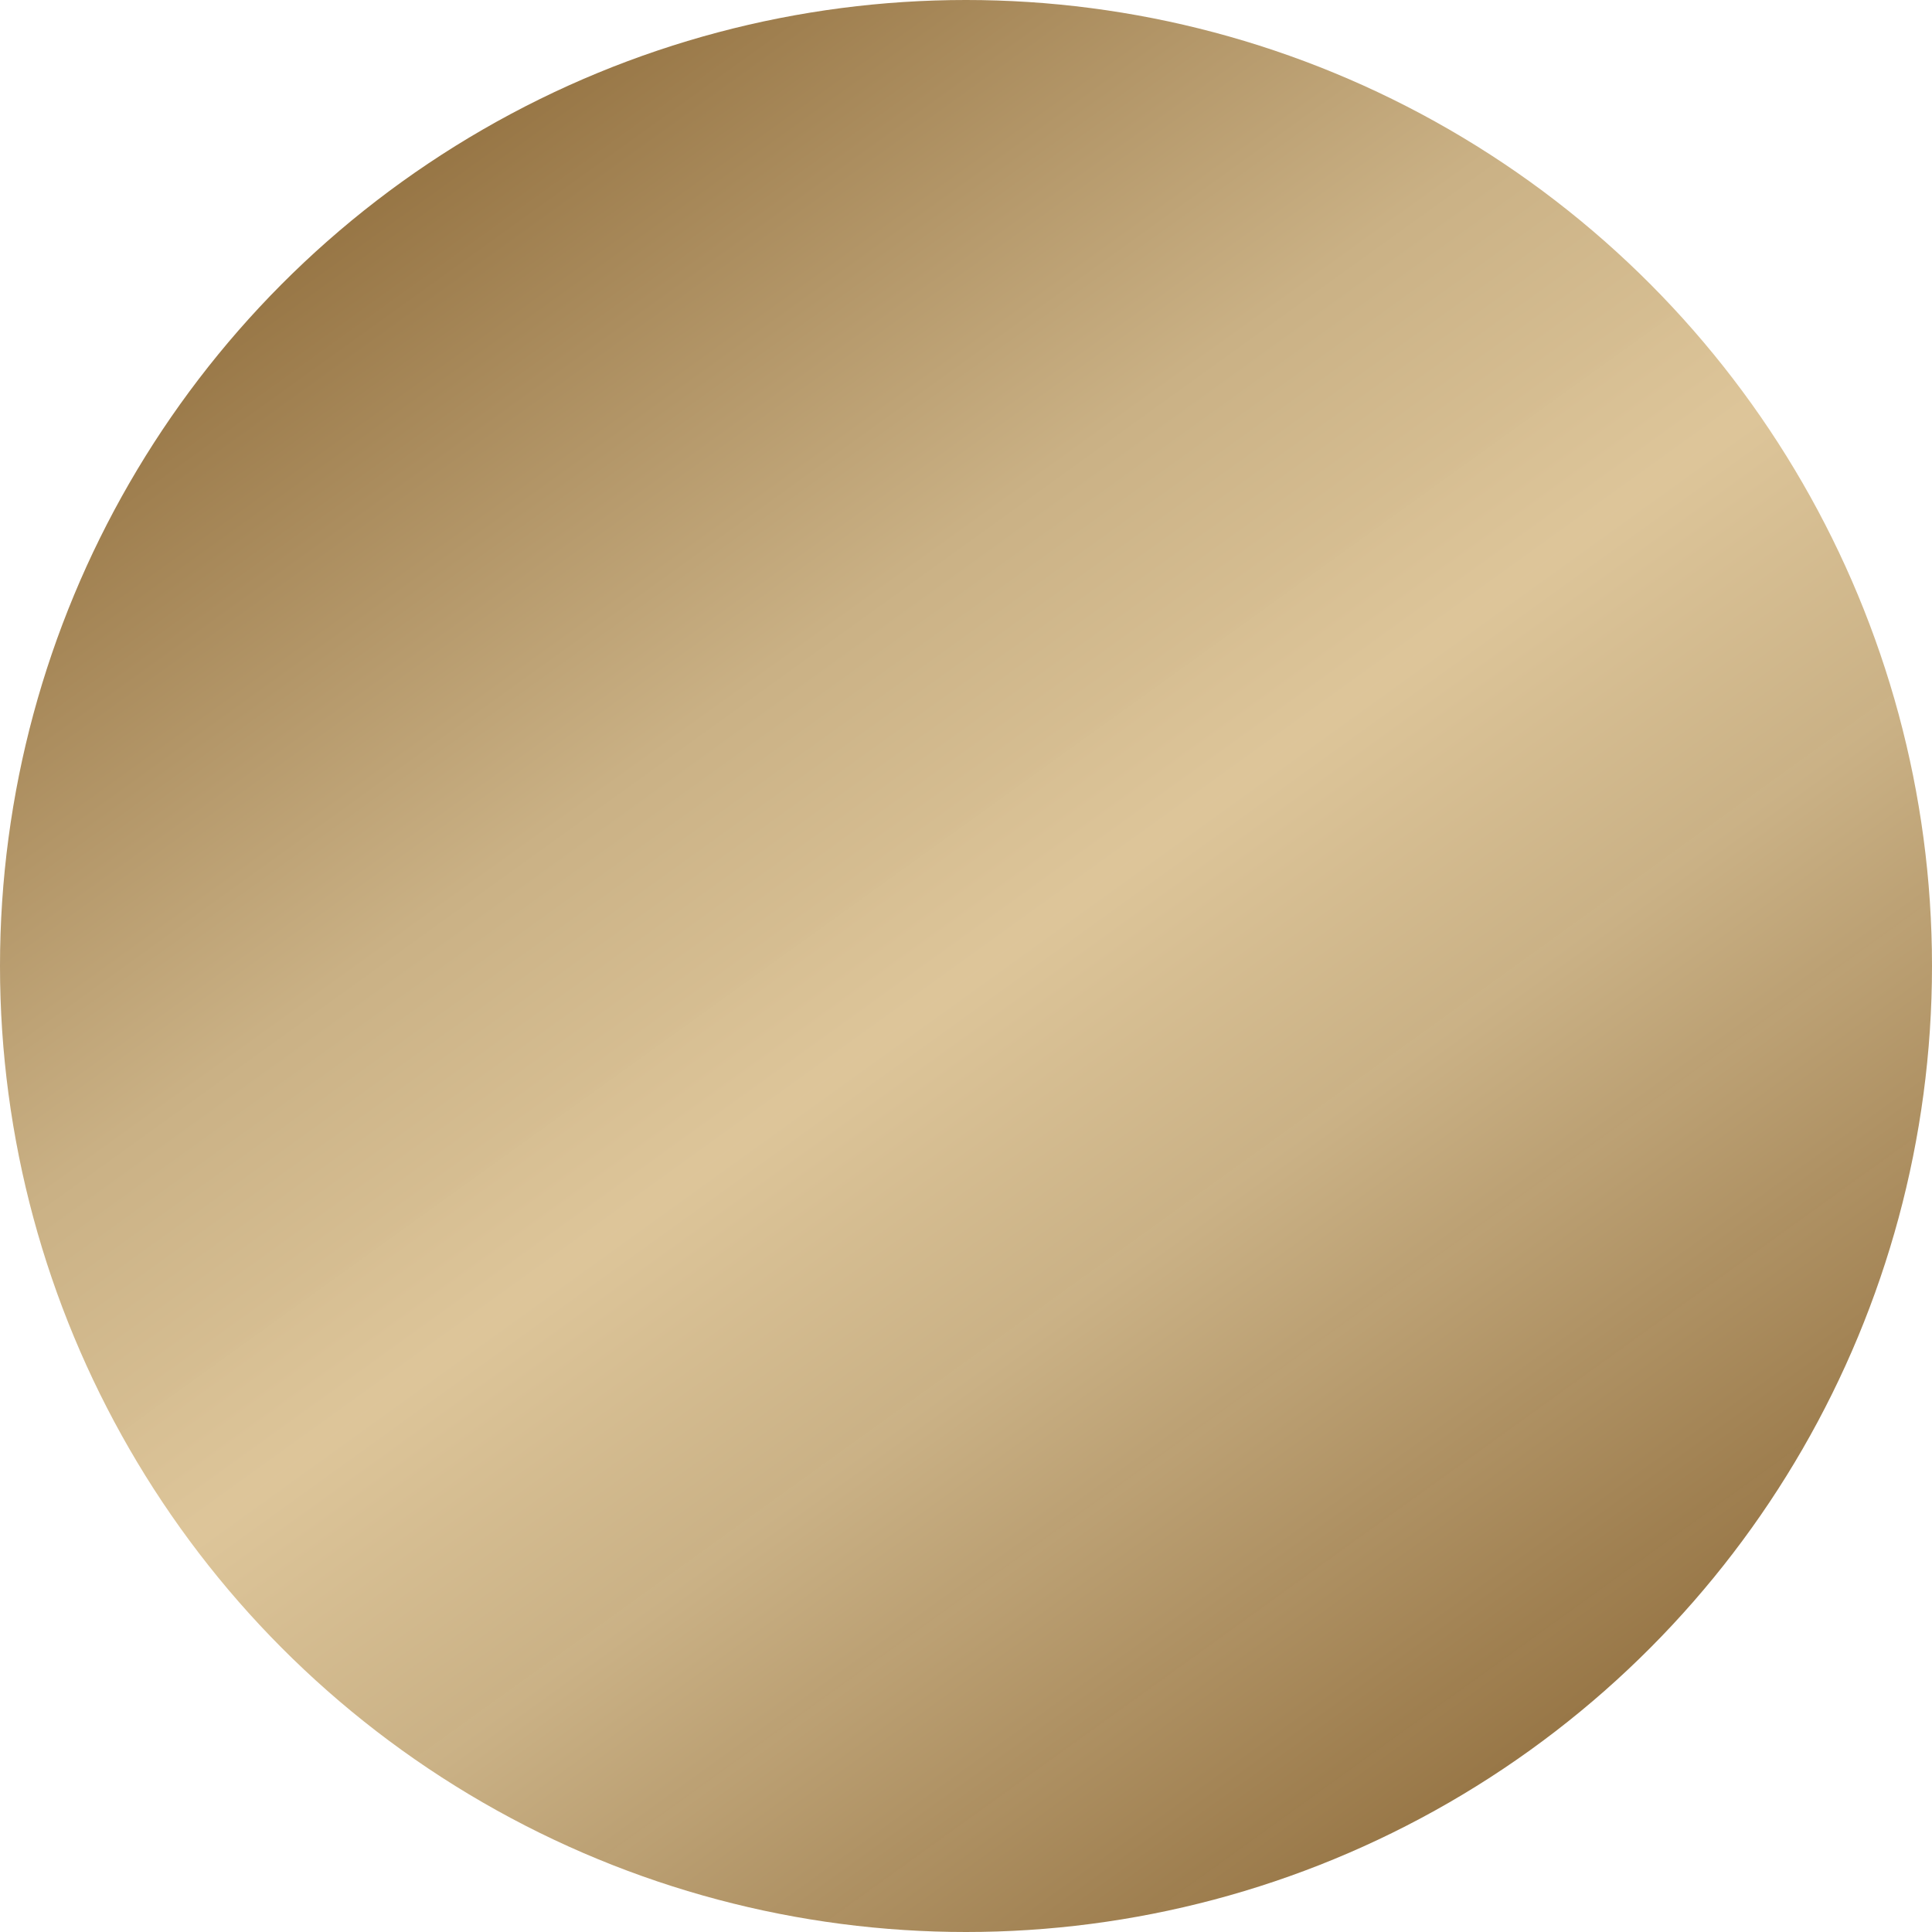 <?xml version="1.0" encoding="UTF-8"?> <svg xmlns="http://www.w3.org/2000/svg" width="508" height="508" viewBox="0 0 508 508" fill="none"> <circle cx="254" cy="254" r="254" fill="url(#paint0_linear_269_254)"></circle> <defs> <linearGradient id="paint0_linear_269_254" x1="110" y1="32" x2="416.08" y2="456.975" gradientUnits="userSpaceOnUse"> <stop stop-color="#B39965"></stop> <stop offset="0" stop-color="#947241"></stop> <stop offset="0.328" stop-color="#CAB185"></stop> <stop offset="0.51" stop-color="#DDC599" stop-opacity="0.997"></stop> <stop offset="0.672" stop-color="#CAB185" stop-opacity="0.994"></stop> <stop offset="1" stop-color="#947241" stop-opacity="0.98"></stop> </linearGradient> </defs> </svg> 